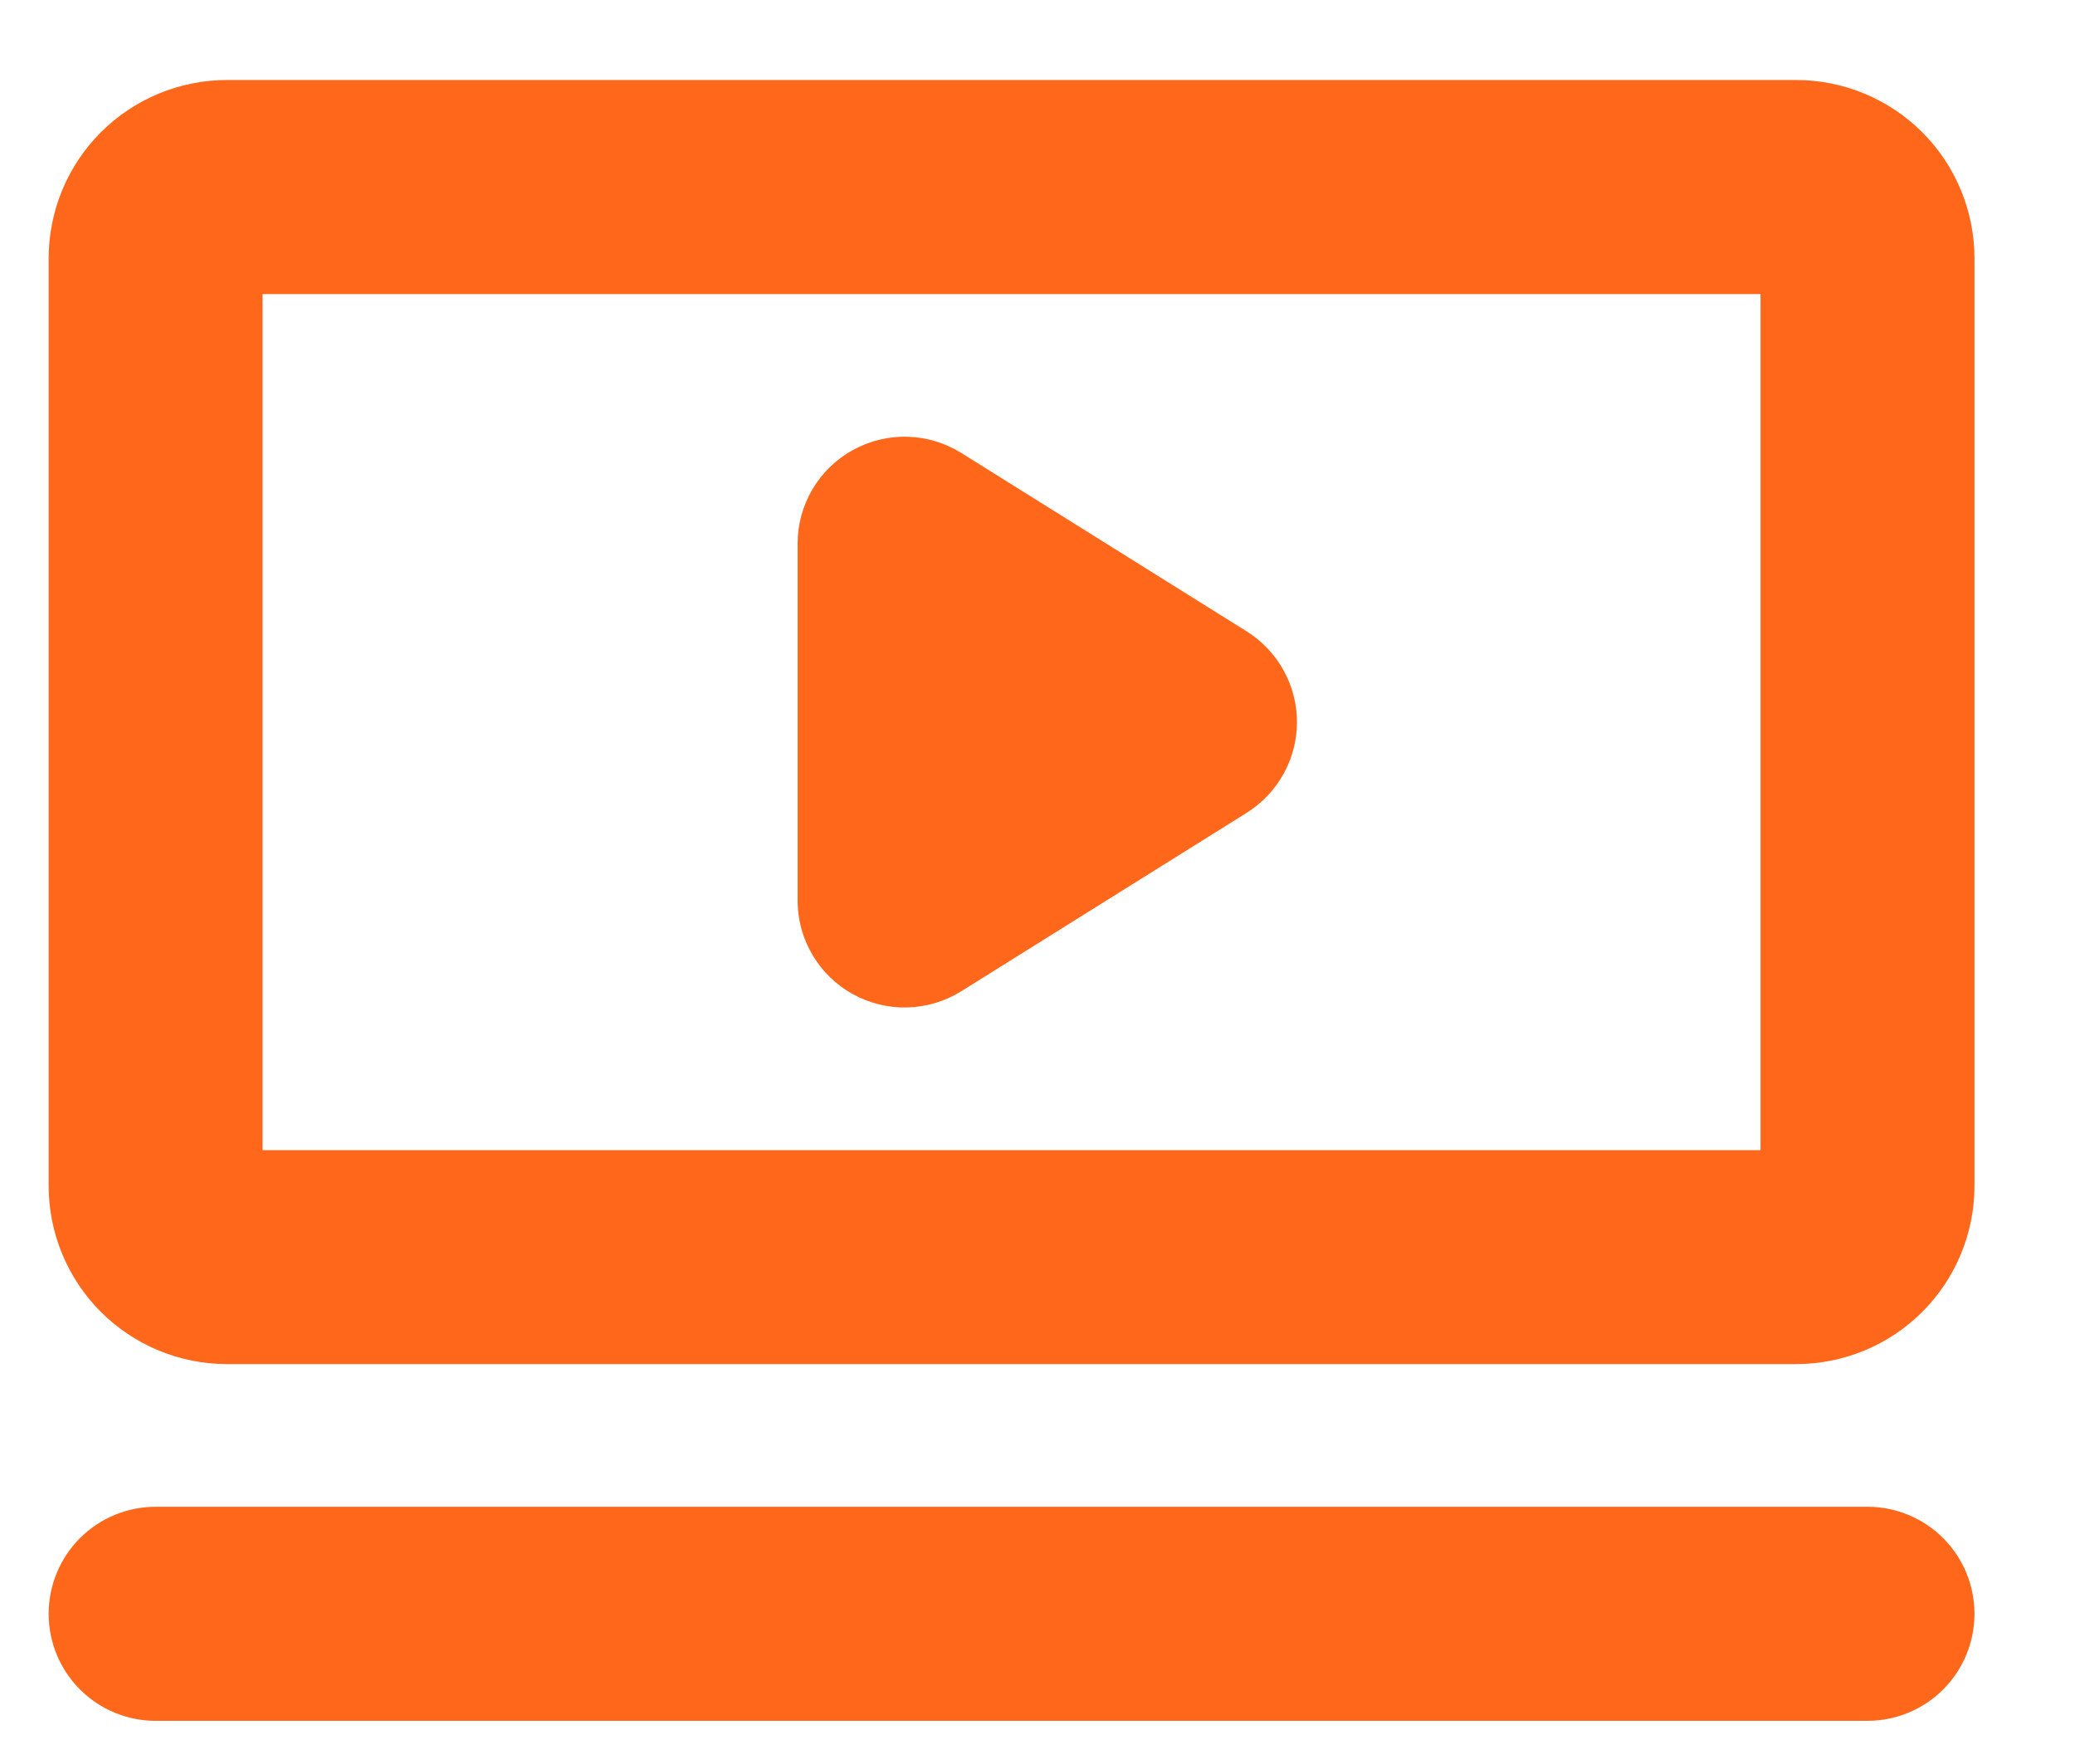 <svg width="20" height="17" viewBox="0 0 20 17" fill="none" xmlns="http://www.w3.org/2000/svg">
<path d="M17.312 0.771H2.188C1.732 0.771 1.294 0.953 0.972 1.275C0.65 1.597 0.469 2.034 0.469 2.49V11.428C0.469 11.884 0.65 12.321 0.972 12.643C1.294 12.965 1.732 13.146 2.188 13.146H17.312C17.768 13.146 18.206 12.965 18.528 12.643C18.85 12.321 19.031 11.884 19.031 11.428V2.49C19.031 2.034 18.85 1.597 18.528 1.275C18.206 0.953 17.768 0.771 17.312 0.771ZM16.969 11.084H2.531V2.834H16.969V11.084ZM19.031 15.553C19.031 15.826 18.923 16.088 18.729 16.282C18.536 16.475 18.273 16.584 18 16.584H1.5C1.226 16.584 0.964 16.475 0.771 16.282C0.577 16.088 0.469 15.826 0.469 15.553C0.469 15.279 0.577 15.017 0.771 14.823C0.964 14.63 1.226 14.521 1.5 14.521H18C18.273 14.521 18.536 14.63 18.729 14.823C18.923 15.017 19.031 15.279 19.031 15.553ZM7.688 8.678V5.24C7.687 5.056 7.737 4.875 7.83 4.717C7.923 4.558 8.058 4.427 8.219 4.338C8.38 4.249 8.562 4.204 8.746 4.209C8.93 4.214 9.109 4.268 9.265 4.365L12.015 6.084C12.164 6.177 12.286 6.306 12.371 6.459C12.456 6.612 12.501 6.784 12.501 6.959C12.501 7.134 12.456 7.306 12.371 7.459C12.286 7.612 12.164 7.741 12.015 7.834L9.265 9.553C9.109 9.65 8.93 9.704 8.746 9.709C8.562 9.714 8.38 9.669 8.219 9.58C8.058 9.491 7.923 9.36 7.83 9.201C7.737 9.043 7.687 8.862 7.688 8.678Z" fill="#FF671B"/>
</svg>
